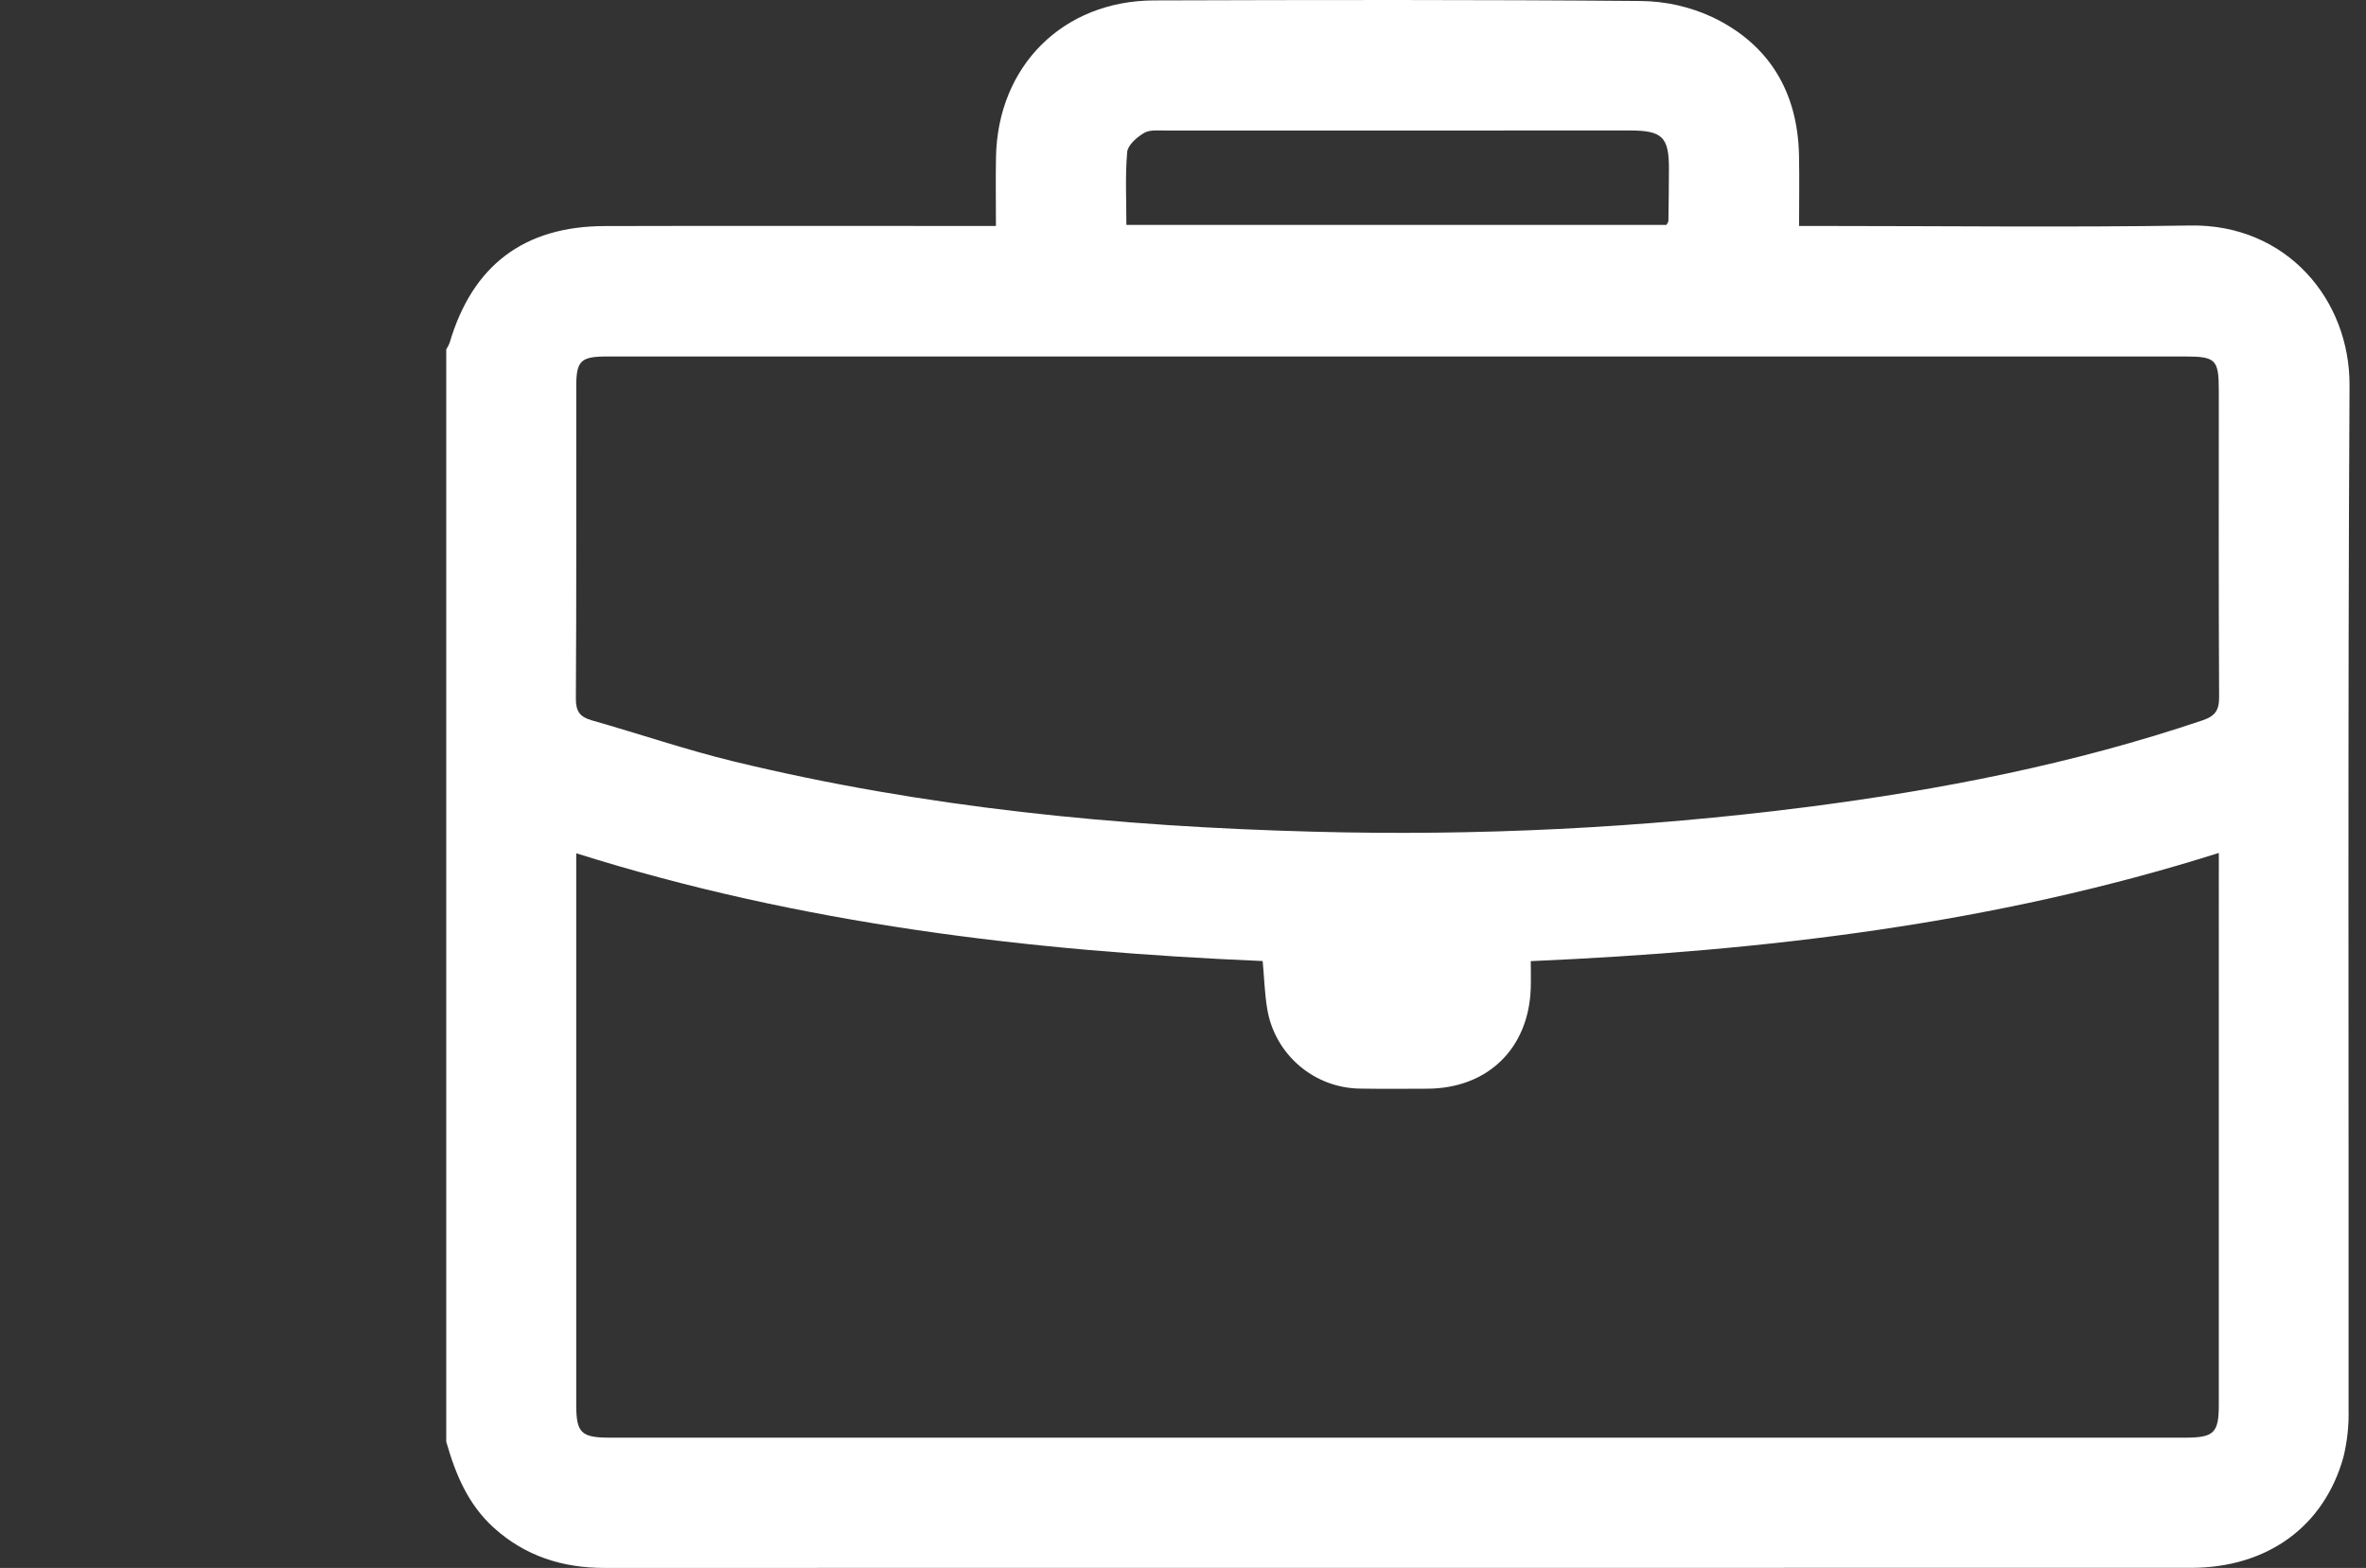 <?xml version="1.0" encoding="utf-8"?>
<!-- Generator: Adobe Illustrator 26.0.1, SVG Export Plug-In . SVG Version: 6.00 Build 0)  -->
<svg version="1.1" id="Слой_1" xmlns="http://www.w3.org/2000/svg" xmlns:xlink="http://www.w3.org/1999/xlink" x="0px" y="0px"
	 viewBox="0 0 513 340" style="enable-background:new 0 0 513 340;" xml:space="preserve">
<rect x="0" y="0" width="513" height="340" fill="#333333" stroke="none"/>
<style type="text/css">
	.st0{fill:#FFFFFF;}
</style>
<path class="st0" d="M96.757,312.629V75.757c0.286-0.436,0.528-0.898,0.722-1.382c4.927-16.794,16.103-25.309,33.644-25.355
	C157.71,48.949,184.297,49,210.884,49h5.056c0-5.352-0.079-10.16,0.014-14.965c0.383-19.744,14.536-33.883,34.289-33.944
	c35.18-0.109,70.362-0.172,105.54,0.124c5.347,0.052,10.622,1.241,15.475,3.487c12.329,5.886,18.509,16.221,18.804,29.93
	c0.108,5.034,0.017,10.072,0.017,15.369h5.466c26.453,0,52.91,0.322,79.356-0.102c20.89-0.335,34.627,16.095,34.527,34.691
	c-0.397,73.984-0.149,147.972-0.208,221.959c0.094,3.485-0.275,6.967-1.098,10.354c-4.182,15.138-16.559,24.07-33.046,24.075
	c-67.944,0.02-135.888,0.022-203.832,0.008c-46.728,0-93.457,0.005-140.185,0.014c-9.073,0.006-17.143-2.544-23.965-8.688
	C101.492,326.266,98.755,319.658,96.757,312.629z M124.94,185.03v4.377c0,38.397,0.001,76.793,0.002,115.19
	c0.001,6.125,1.045,7.155,7.299,7.155c113.848,0.003,227.695,0.003,341.543,0c6.257,0,7.302-1.03,7.302-7.152
	c0.003-38.397,0.004-76.793,0.002-115.19c0-1.306,0-2.612,0-4.455c-48.726,15.417-98.486,21.248-149.181,23.466
	c0,2.212,0.054,4.066-0.009,5.916c-0.444,13.048-9.364,21.694-22.425,21.744c-4.833,0.018-9.667,0.06-14.499-0.019
	c-10.055-0.089-18.589-7.398-20.221-17.32c-0.538-3.275-0.641-6.621-0.98-10.342C223.437,206.267,173.689,200.394,124.94,185.03z
	 M303.459,77.303c-57.313,0-114.626,0.001-171.939,0.003c-5.611,0-6.574,0.948-6.576,6.5c-0.01,22.549,0.058,45.099-0.083,67.648
	c-0.018,2.827,0.888,4.026,3.478,4.76c10.288,2.913,20.432,6.397,30.813,8.914c41.203,9.993,83.172,14.097,125.449,15.218
	c35.684,0.977,71.39-0.793,106.802-5.295c29.277-3.741,58.094-9.369,86.11-18.83c2.788-0.941,3.657-2.184,3.641-5.085
	c-0.123-22.146-0.066-44.293-0.068-66.44c-0.001-6.719-0.664-7.392-7.3-7.392C417.011,77.302,360.235,77.302,303.459,77.303z
	 M361.326,48.769c0.21-0.425,0.42-0.653,0.423-0.884c0.054-3.752,0.106-7.504,0.112-11.255c0.01-6.938-1.424-8.336-8.535-8.337
	c-33.525-0.004-67.05,0.002-100.574,0.016c-1.591,0.001-3.463-0.21-4.703,0.524c-1.548,0.917-3.521,2.63-3.653,4.145
	c-0.45,5.155-0.172,10.374-0.172,15.792L361.326,48.769z"/>
</svg>
